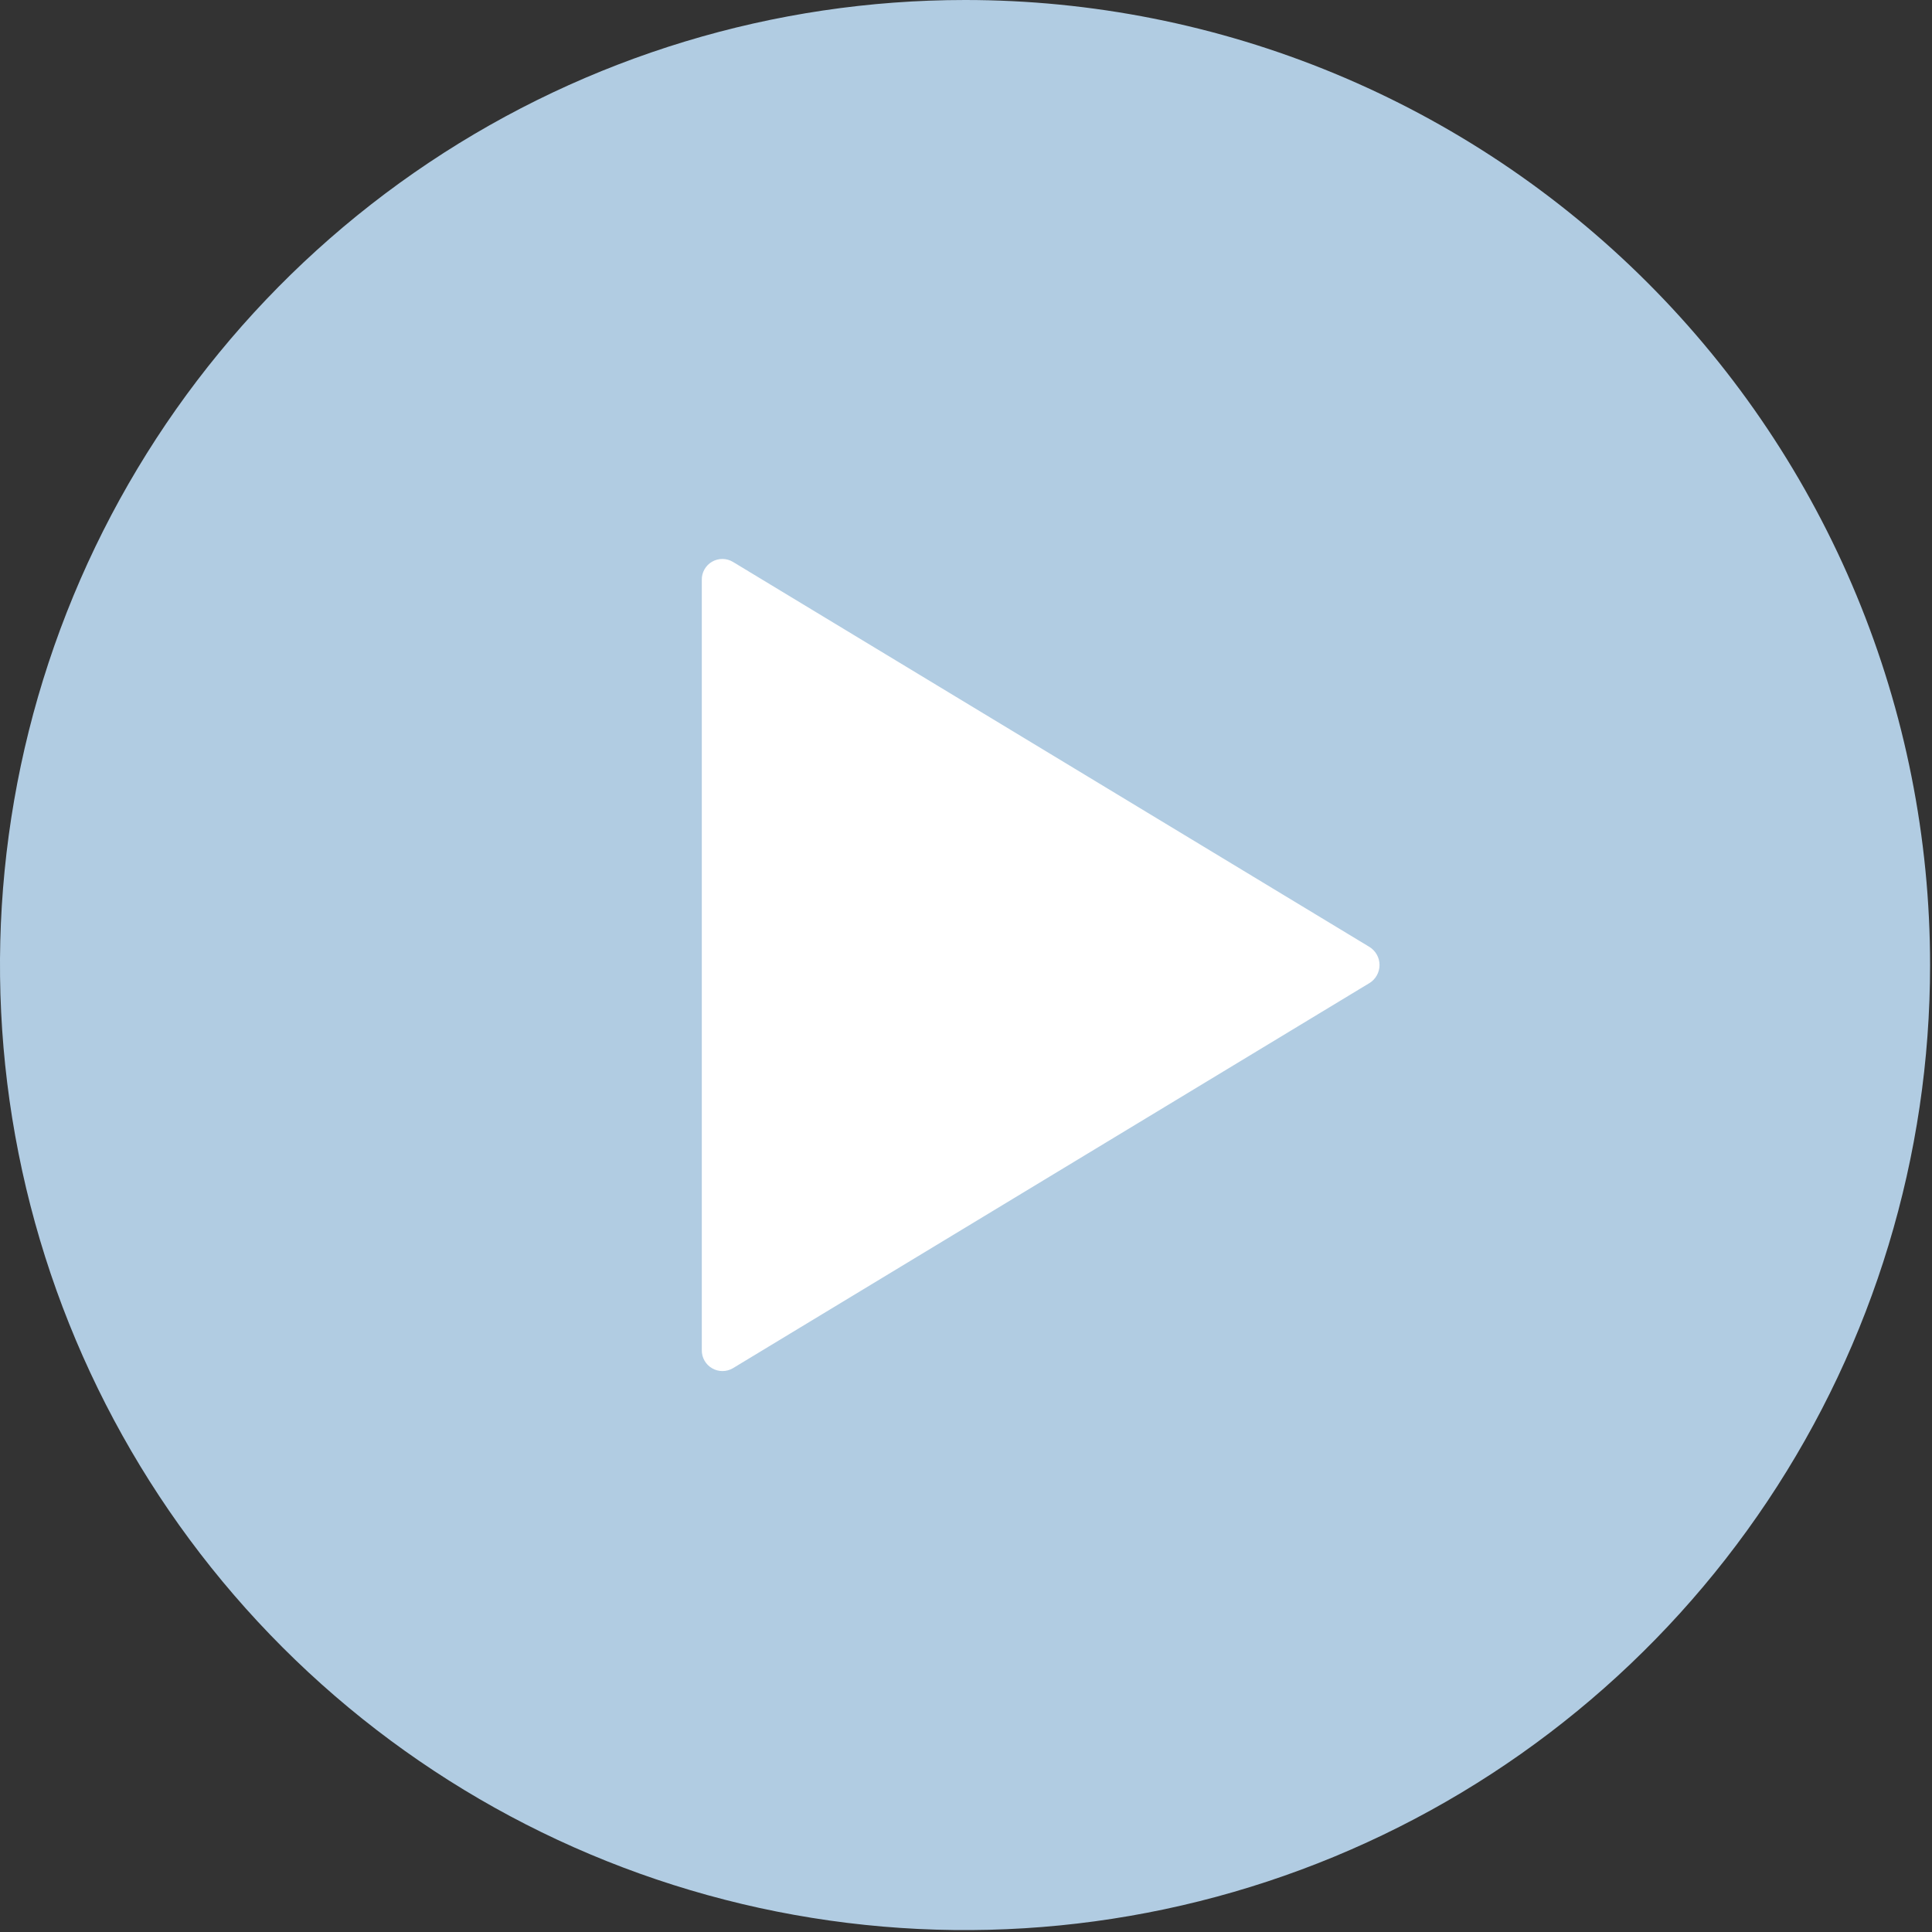 <svg width="144" height="144" viewBox="0 0 144 144" fill="none" xmlns="http://www.w3.org/2000/svg">
<rect x="0" y="0" width="144" height="144" fill="#333333" stroke="none"/>
<g clip-path="url(#clip0_1_346)">
<path d="M72.929 122.929C101.096 122.929 123.929 100.095 123.929 71.929C123.929 43.762 101.096 20.929 72.929 20.929C44.763 20.929 21.929 43.762 21.929 71.929C21.929 100.095 44.763 122.929 72.929 122.929Z" fill="white"/>
<path d="M72.929 122.429C100.819 122.429 123.429 99.819 123.429 71.929C123.429 44.039 100.819 21.429 72.929 21.429C45.039 21.429 22.429 44.039 22.429 71.929C22.429 99.819 45.039 122.429 72.929 122.429Z" stroke="#707070"/>
<path d="M71.925 1.36285e-06C57.699 0.001 43.792 4.22 31.964 12.124C20.136 20.028 10.917 31.262 5.473 44.406C0.03 57.55 -1.394 72.012 1.382 85.965C4.158 99.918 11.009 112.734 21.069 122.793C31.129 132.852 43.946 139.702 57.899 142.477C71.852 145.251 86.314 143.826 99.458 138.381C112.601 132.936 123.834 123.717 131.737 111.887C139.64 100.058 143.858 86.151 143.857 71.925C143.858 62.479 141.998 53.125 138.383 44.398C134.769 35.671 129.47 27.741 122.79 21.062C116.111 14.383 108.18 9.085 99.453 5.471C90.725 1.857 81.371 -0.002 71.925 1.36285e-06ZM102.063 73.277L54.625 101.98C54.39 102.118 54.122 102.191 53.849 102.191C53.576 102.192 53.308 102.119 53.073 101.982C52.837 101.845 52.642 101.648 52.507 101.41C52.373 101.173 52.304 100.904 52.308 100.631V43.225C52.302 42.952 52.37 42.682 52.504 42.443C52.638 42.205 52.833 42.006 53.07 41.869C53.306 41.731 53.575 41.66 53.849 41.661C54.122 41.663 54.39 41.738 54.625 41.878L102.07 70.578C102.3 70.72 102.49 70.919 102.622 71.155C102.754 71.392 102.823 71.658 102.822 71.928C102.822 72.199 102.752 72.465 102.62 72.701C102.488 72.937 102.298 73.135 102.067 73.277H102.063Z" fill="#B1CCE2"/>
</g>
<defs>
<clipPath id="clip0_1_346">
<rect width="143.857" height="143.857" fill="white"/>
</clipPath>
</defs>
</svg>
